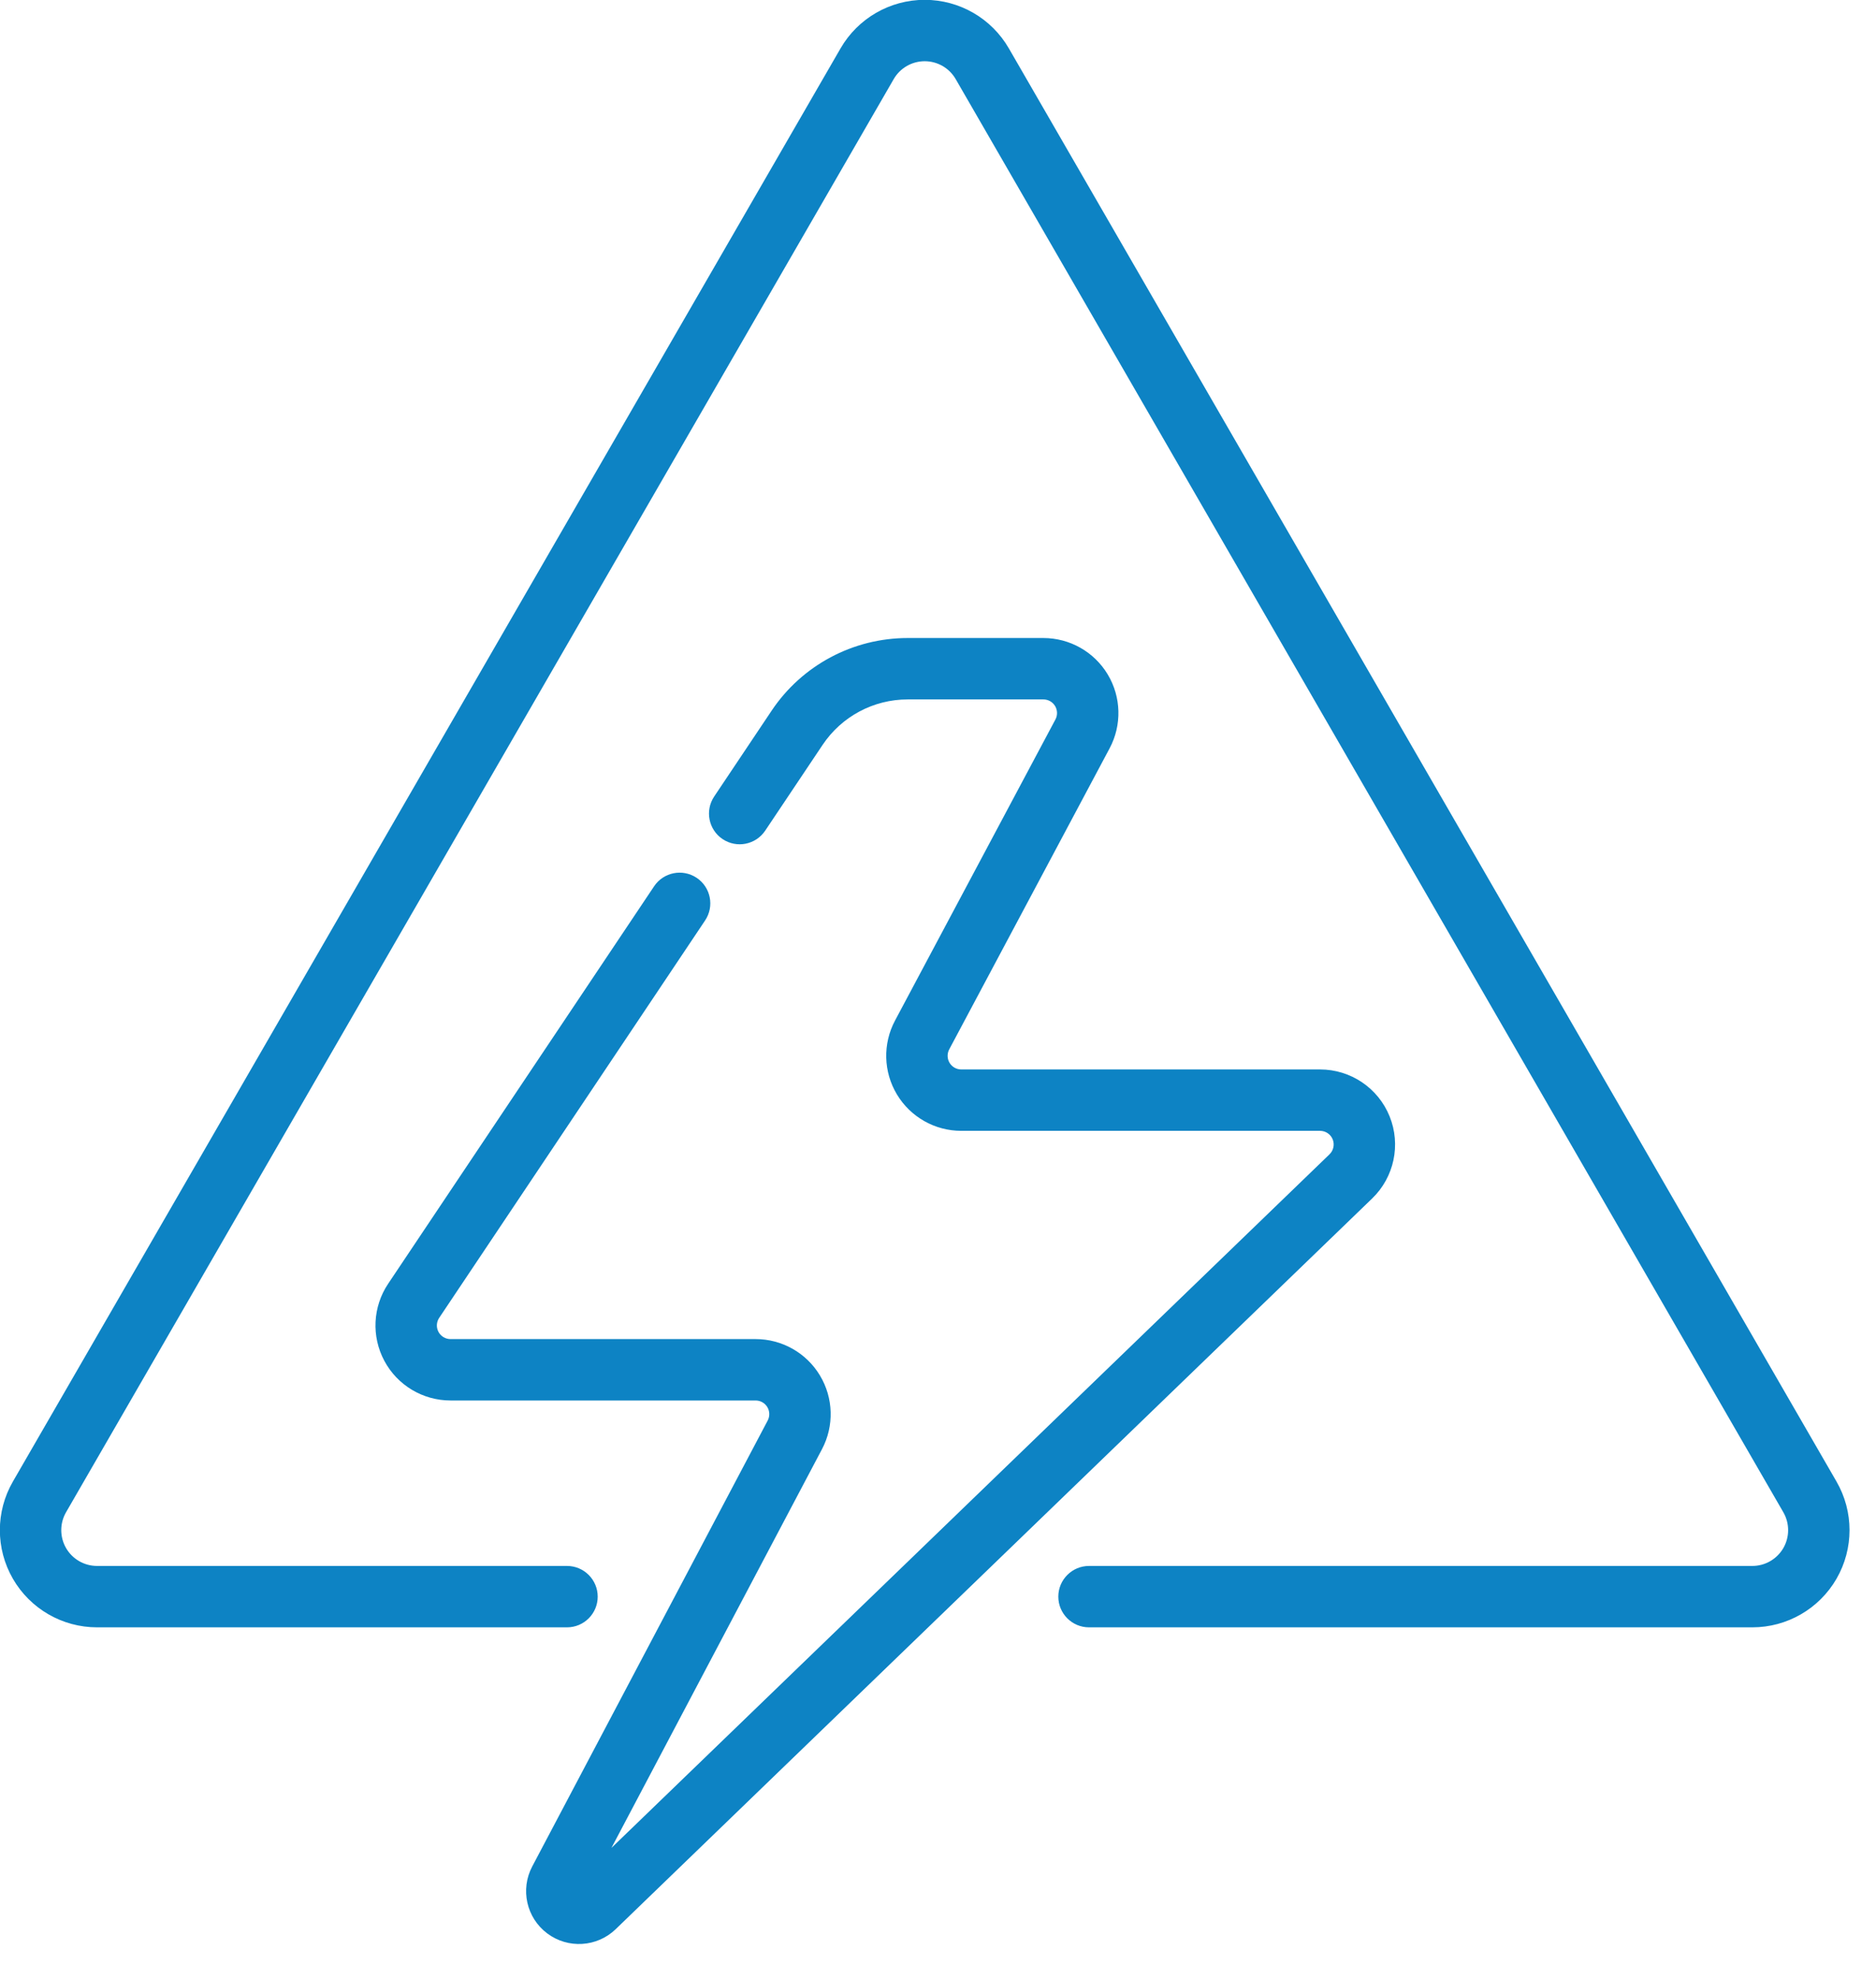 <?xml version="1.0" encoding="UTF-8" standalone="no"?>
<!DOCTYPE svg PUBLIC "-//W3C//DTD SVG 1.1//EN" "http://www.w3.org/Graphics/SVG/1.1/DTD/svg11.dtd">
<svg width="100%" height="100%" viewBox="0 0 55 58" version="1.1" xmlns="http://www.w3.org/2000/svg" xmlns:xlink="http://www.w3.org/1999/xlink" xml:space="preserve" xmlns:serif="http://www.serif.com/" style="fill-rule:evenodd;clip-rule:evenodd;stroke-linejoin:round;stroke-miterlimit:2;">
    <g transform="matrix(1,0,0,1,-7.61,-10.1)">
        <g transform="matrix(0.6,0,0,0.6,3.04,4.035)">
            <g transform="matrix(1,0,0,1,4.8,9.6)">
                <path d="M30.522,77.027L7.56,77.027C6.934,77.027 6.357,76.694 6.044,76.153C5.732,75.611 5.732,74.944 6.044,74.403C6.045,74.403 46.485,4.375 46.485,4.375C46.797,3.833 47.375,3.5 48,3.5C48.625,3.5 49.203,3.833 49.515,4.375L89.955,74.403C90.268,74.944 90.268,75.611 89.956,76.153C89.643,76.694 89.066,77.027 88.44,77.027L56.029,77.027C55.202,77.027 54.529,77.7 54.529,78.527C54.529,79.355 55.202,80.027 56.029,80.027L88.44,80.027C90.137,80.027 91.705,79.122 92.554,77.652C93.402,76.183 93.402,74.372 92.553,72.903L52.113,2.874C51.265,1.405 49.697,0.5 48,0.5C46.303,0.5 44.735,1.405 43.887,2.874C35.655,17.13 11.68,58.645 3.447,72.903C2.598,74.372 2.598,76.183 3.446,77.652C4.295,79.122 5.863,80.027 7.56,80.027L30.522,80.027C31.35,80.027 32.022,79.355 32.022,78.527C32.022,77.7 31.35,77.027 30.522,77.027Z" style="fill:rgb(13,131,196);"/>
            </g>
            <g transform="matrix(1,0,0,1,4.8,9.6)">
                <path d="M32.693,90.805L42.982,71.32C43.582,70.184 43.543,68.816 42.879,67.716C42.216,66.615 41.025,65.942 39.739,65.942L24.83,65.942C24.584,65.942 24.358,65.807 24.242,65.59C24.126,65.373 24.139,65.11 24.276,64.905L37.271,45.484C37.731,44.796 37.547,43.864 36.859,43.404C36.17,42.943 35.238,43.128 34.778,43.816C30.175,50.695 24.84,58.668 21.783,63.237C21.03,64.361 20.958,65.809 21.596,67.003C22.233,68.197 23.477,68.942 24.83,68.942L39.739,68.942C39.973,68.942 40.189,69.064 40.31,69.264C40.431,69.464 40.438,69.713 40.329,69.92L28.823,91.711C28.23,92.833 28.54,94.22 29.555,94.982C30.57,95.745 31.989,95.657 32.902,94.775C42.04,85.947 61.569,67.083 69.865,59.07C70.94,58.031 71.277,56.444 70.717,55.059C70.157,53.673 68.812,52.766 67.318,52.766L49.786,52.766C49.552,52.766 49.336,52.643 49.215,52.443C49.095,52.242 49.088,51.993 49.198,51.786C51.316,47.811 54.917,41.051 57.035,37.075C57.641,35.938 57.606,34.568 56.943,33.464C56.28,32.36 55.087,31.685 53.8,31.685L47.168,31.685C44.498,31.685 42.004,33.016 40.52,35.235C39.753,36.381 38.795,37.813 37.713,39.43C37.253,40.118 37.437,41.05 38.125,41.51C38.813,41.971 39.746,41.786 40.206,41.098C41.288,39.481 42.246,38.049 43.013,36.904C43.941,35.517 45.499,34.685 47.168,34.685L53.8,34.685C54.034,34.685 54.251,34.807 54.371,35.008C54.491,35.209 54.498,35.458 54.388,35.664C52.27,39.64 48.669,46.4 46.551,50.376C45.945,51.512 45.98,52.883 46.643,53.987C47.306,55.091 48.499,55.766 49.786,55.766L67.318,55.766C67.589,55.766 67.834,55.931 67.936,56.183C68.037,56.435 67.976,56.723 67.781,56.912L32.693,90.805Z" style="fill:rgb(13,131,196);"/>
            </g>
        </g>
    </g>
</svg>
